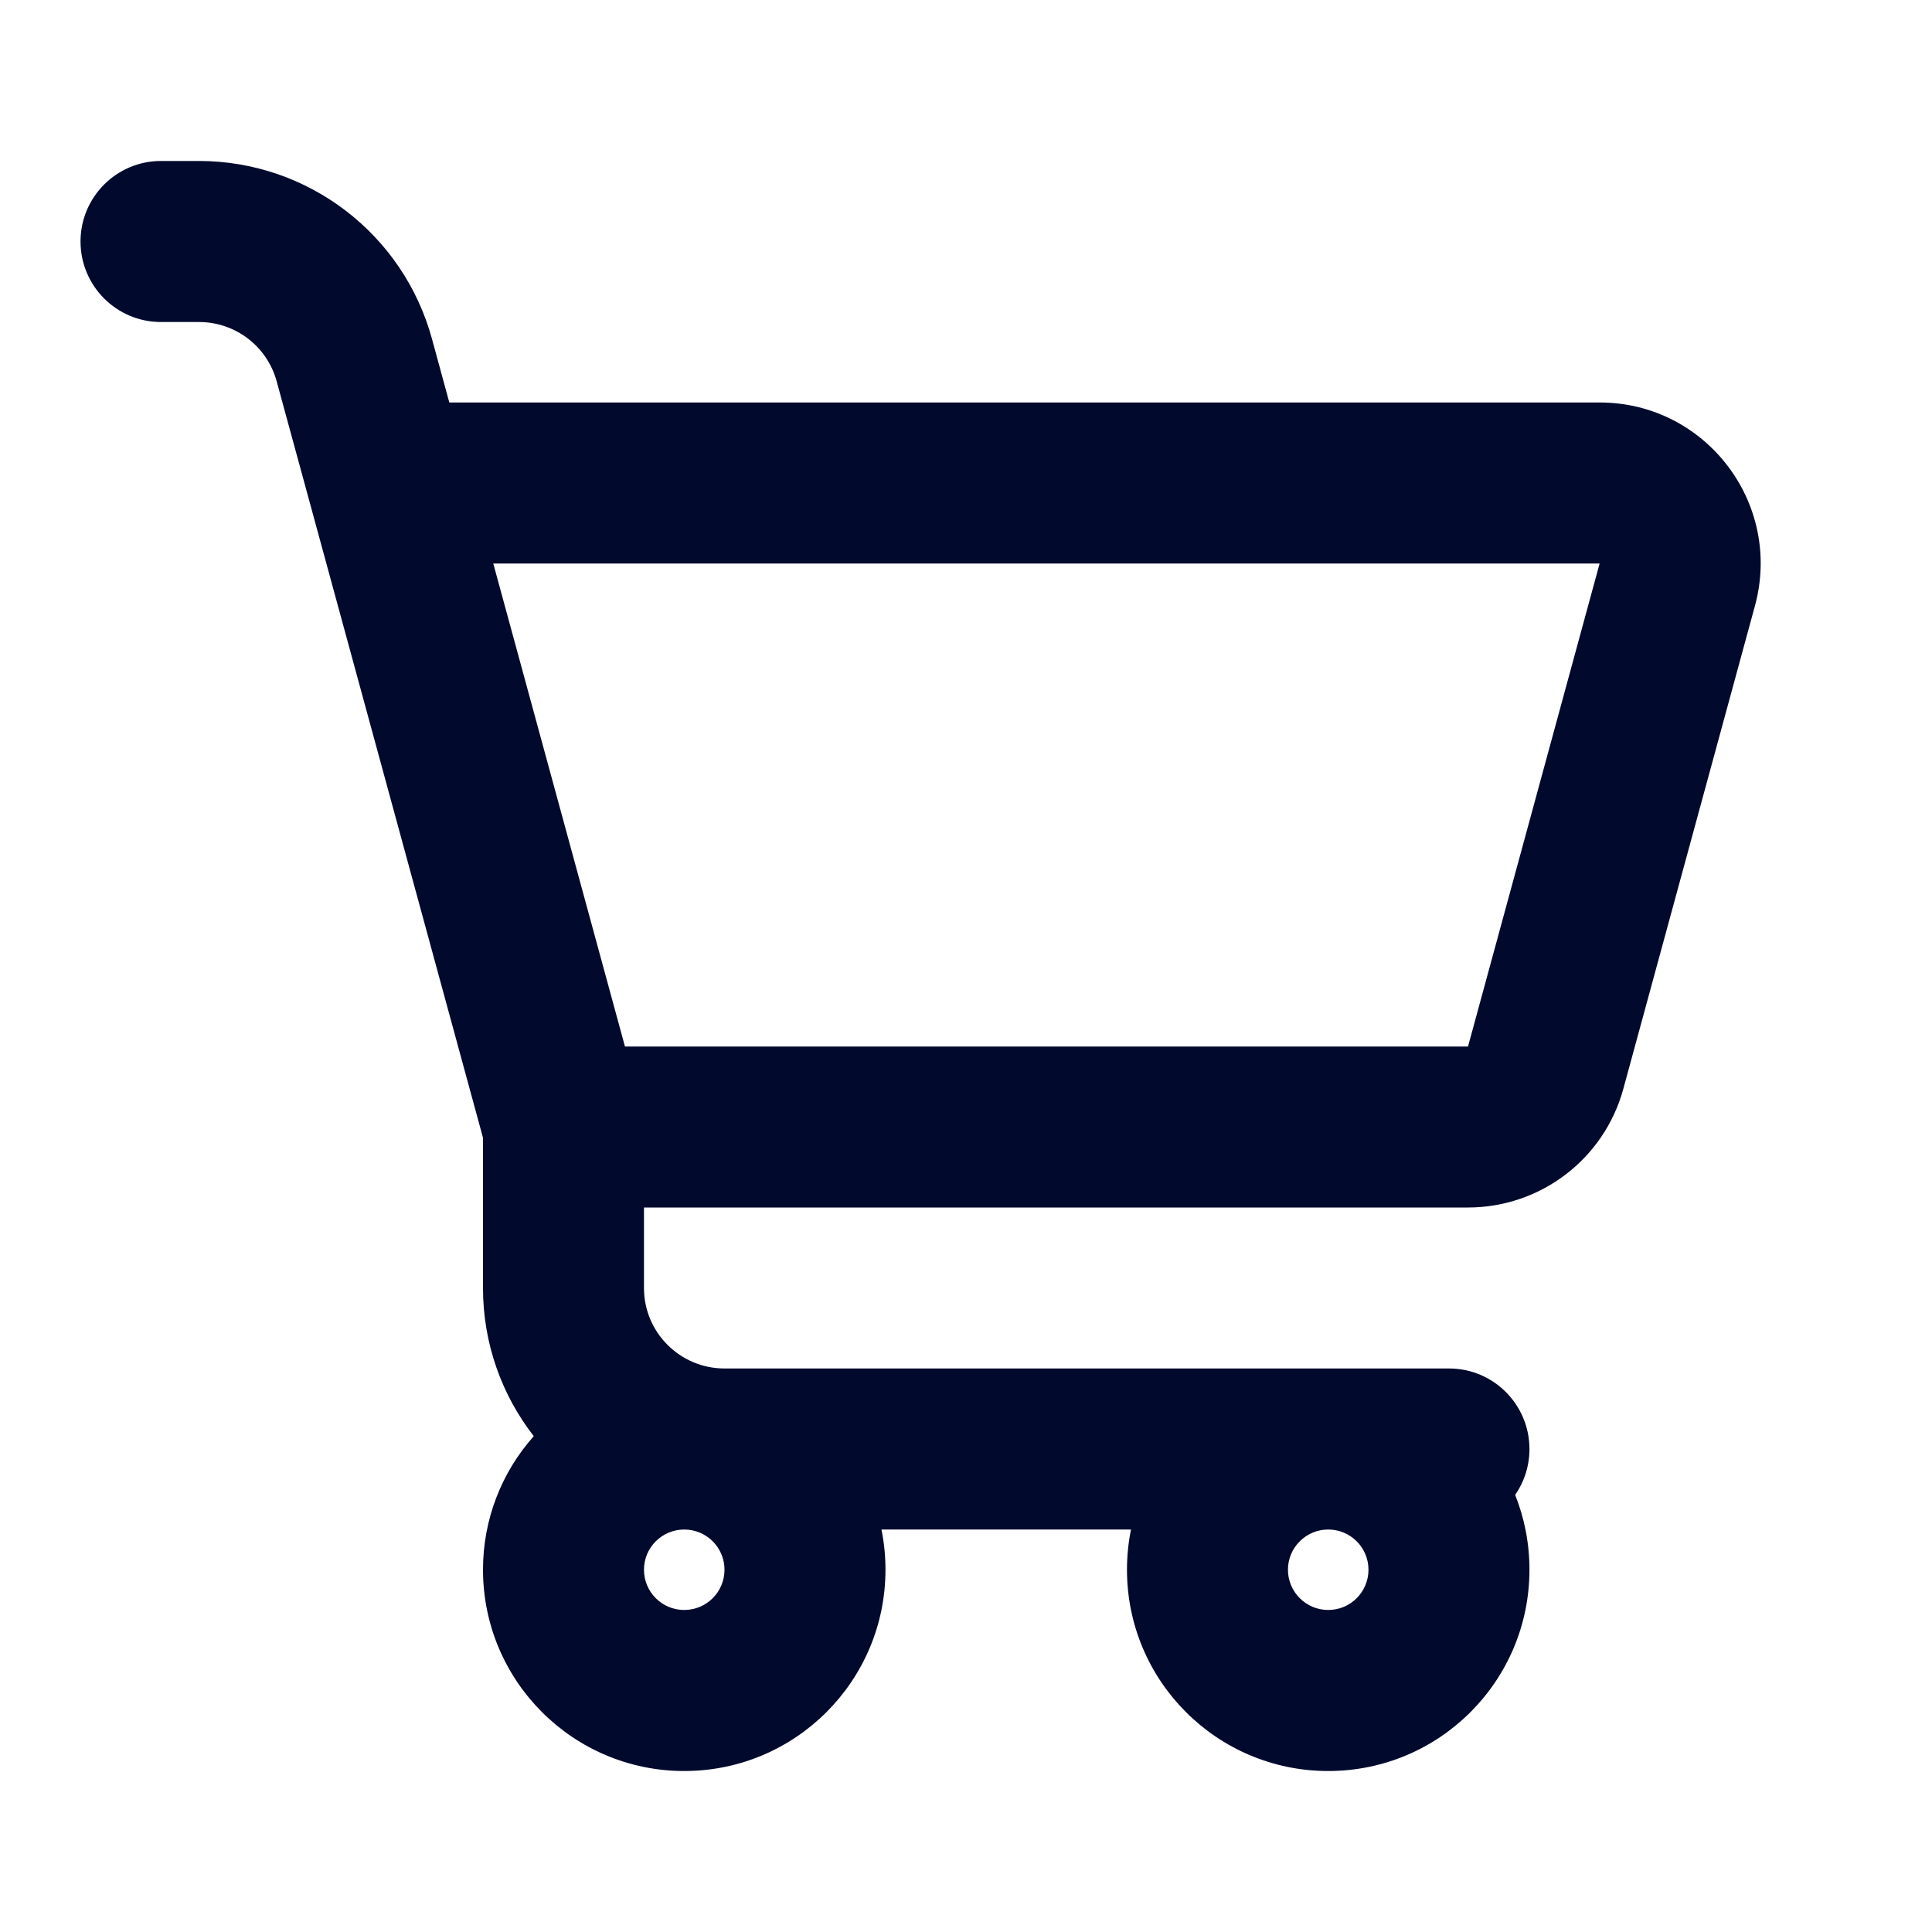 <svg width="25" height="25" viewBox="0 0 25 25" fill="none" xmlns="http://www.w3.org/2000/svg">
<path fill-rule="evenodd" clip-rule="evenodd" d="M2.083 2.083C1.508 2.083 1.042 2.55 1.042 3.125C1.042 3.7 1.508 4.167 2.083 4.167H2.575C3.045 4.167 3.457 4.481 3.58 4.934L4.014 6.524L6.25 14.723V16.667C6.25 17.389 6.495 18.054 6.907 18.584C6.498 19.043 6.25 19.649 6.25 20.312C6.25 21.751 7.416 22.917 8.854 22.917C10.292 22.917 11.458 21.751 11.458 20.312C11.458 20.134 11.44 19.96 11.406 19.792H14.635C14.601 19.96 14.583 20.134 14.583 20.312C14.583 21.751 15.749 22.917 17.187 22.917C18.626 22.917 19.791 21.751 19.791 20.312C19.791 19.97 19.726 19.644 19.606 19.344C19.723 19.176 19.791 18.971 19.791 18.75C19.791 18.175 19.325 17.708 18.75 17.708H17.187H9.375C8.8 17.708 8.333 17.242 8.333 16.667V15.625H18.996C19.935 15.625 20.759 14.996 21.006 14.089L22.709 7.839C23.07 6.514 22.072 5.208 20.699 5.208H5.814L5.59 4.386C5.219 3.027 3.984 2.083 2.575 2.083H2.083ZM17.187 19.792C16.9 19.792 16.666 20.025 16.666 20.312C16.666 20.6 16.9 20.833 17.187 20.833C17.475 20.833 17.708 20.6 17.708 20.312C17.708 20.025 17.475 19.792 17.187 19.792ZM18.996 13.542H8.087L6.383 7.292H20.699L18.996 13.542ZM8.854 19.792C8.566 19.792 8.333 20.025 8.333 20.312C8.333 20.6 8.566 20.833 8.854 20.833C9.142 20.833 9.375 20.6 9.375 20.312C9.375 20.025 9.142 19.792 8.854 19.792Z" fill="#010A2D"/>
</svg>
